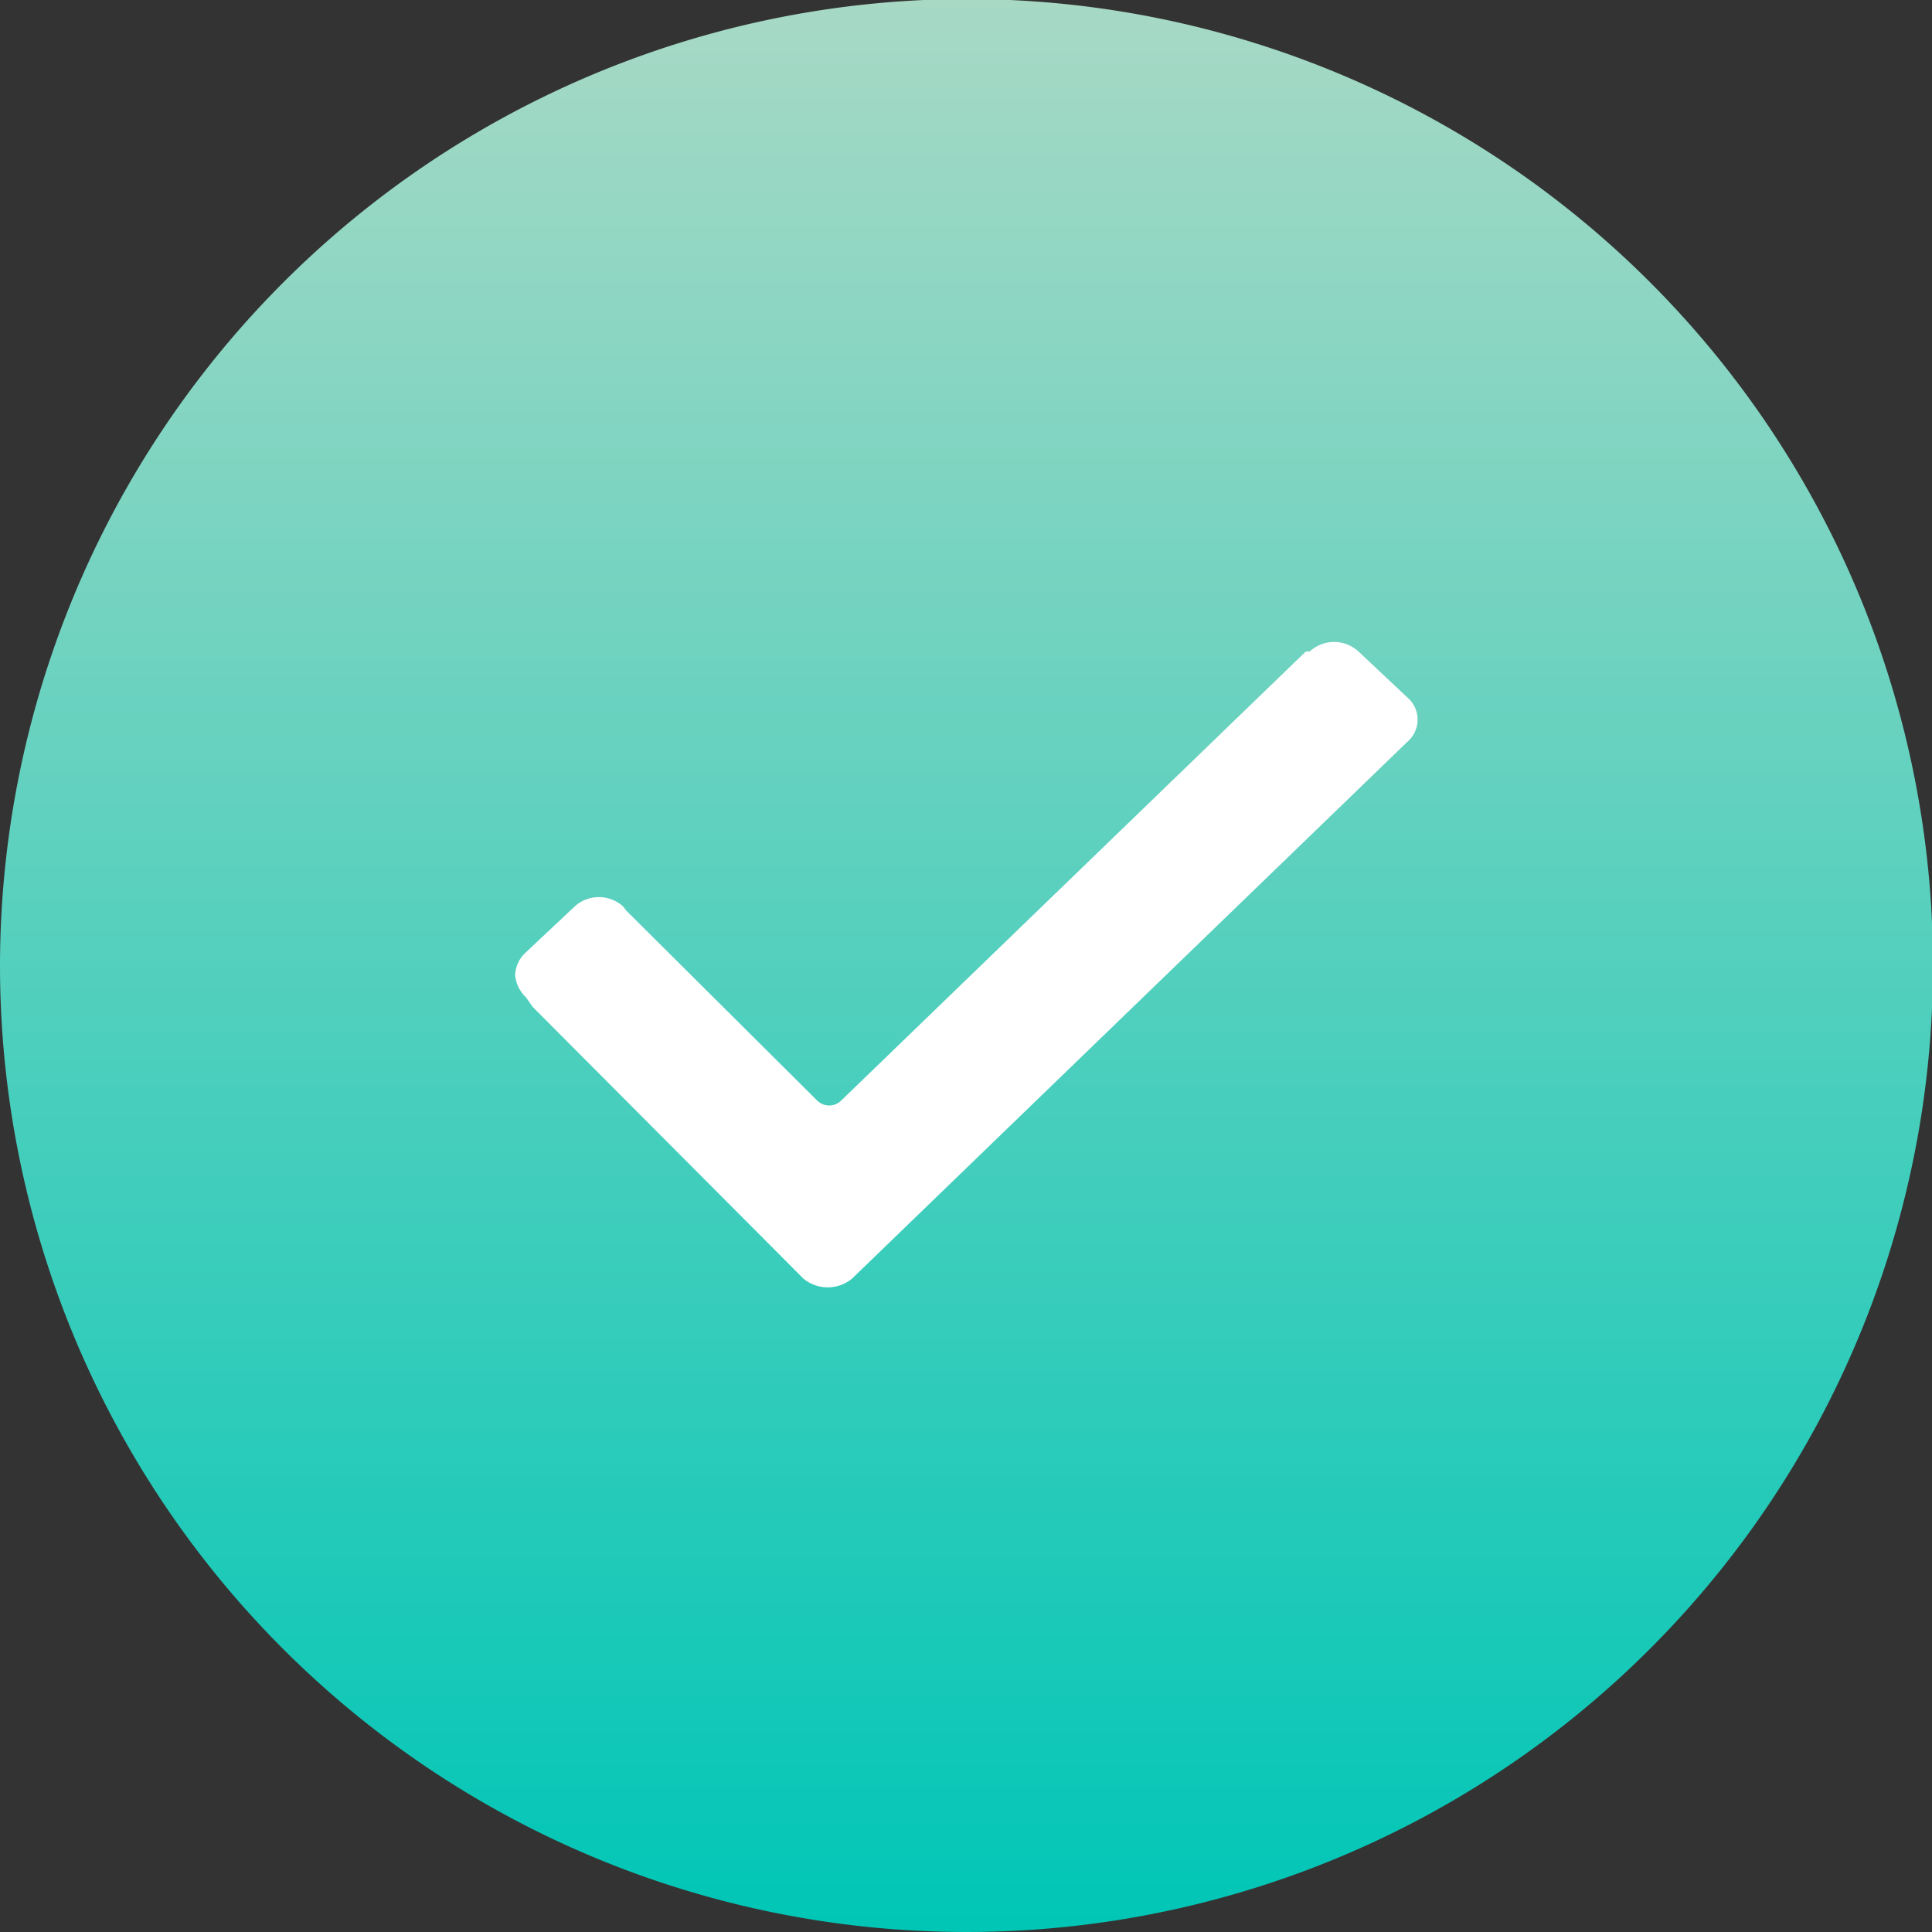<?xml version="1.0" encoding="UTF-8"?> <svg xmlns="http://www.w3.org/2000/svg" xmlns:xlink="http://www.w3.org/1999/xlink" id="check" width="19.84" height="19.84" viewBox="0 0 19.84 19.84"><rect x="0" y="0" width="19.84" height="19.84" fill="#333333" stroke="none"/> <defs> <style> .cls-1, .cls-2 { fill-rule: evenodd; } .cls-1 { fill: url(#linear-gradient); } .cls-2 { fill: #fff; } </style> <linearGradient id="linear-gradient" x1="1149.92" y1="7981" x2="1149.92" y2="7961.16" gradientUnits="userSpaceOnUse"> <stop offset="0" stop-color="#00c6b6"></stop> <stop offset="1" stop-color="#a7d9c5"></stop> </linearGradient> </defs> <path id="Эллипс_6" data-name="Эллипс 6" class="cls-1" d="M1149.92,7961.15a9.925,9.925,0,1,1-9.92,9.93A9.935,9.935,0,0,1,1149.92,7961.15Z" transform="translate(-1140 -7961.16)"></path> <path id="Фигура_331_1" data-name="Фигура 331 1" class="cls-2" d="M1145.4,7971.4a0.352,0.352,0,0,1-.11-0.23,0.333,0.333,0,0,1,.11-0.23l0.5-.47a0.369,0.369,0,0,1,.5,0l0.03,0.04,1.96,1.95a0.175,0.175,0,0,0,.25,0l4.77-4.61h0.04a0.369,0.369,0,0,1,.5,0l0.5,0.47a0.3,0.3,0,0,1,0,.46h0l-5.7,5.51a0.392,0.392,0,0,1-.5,0l-2.78-2.79Z" transform="translate(-1140 -7961.16)"></path> </svg> 